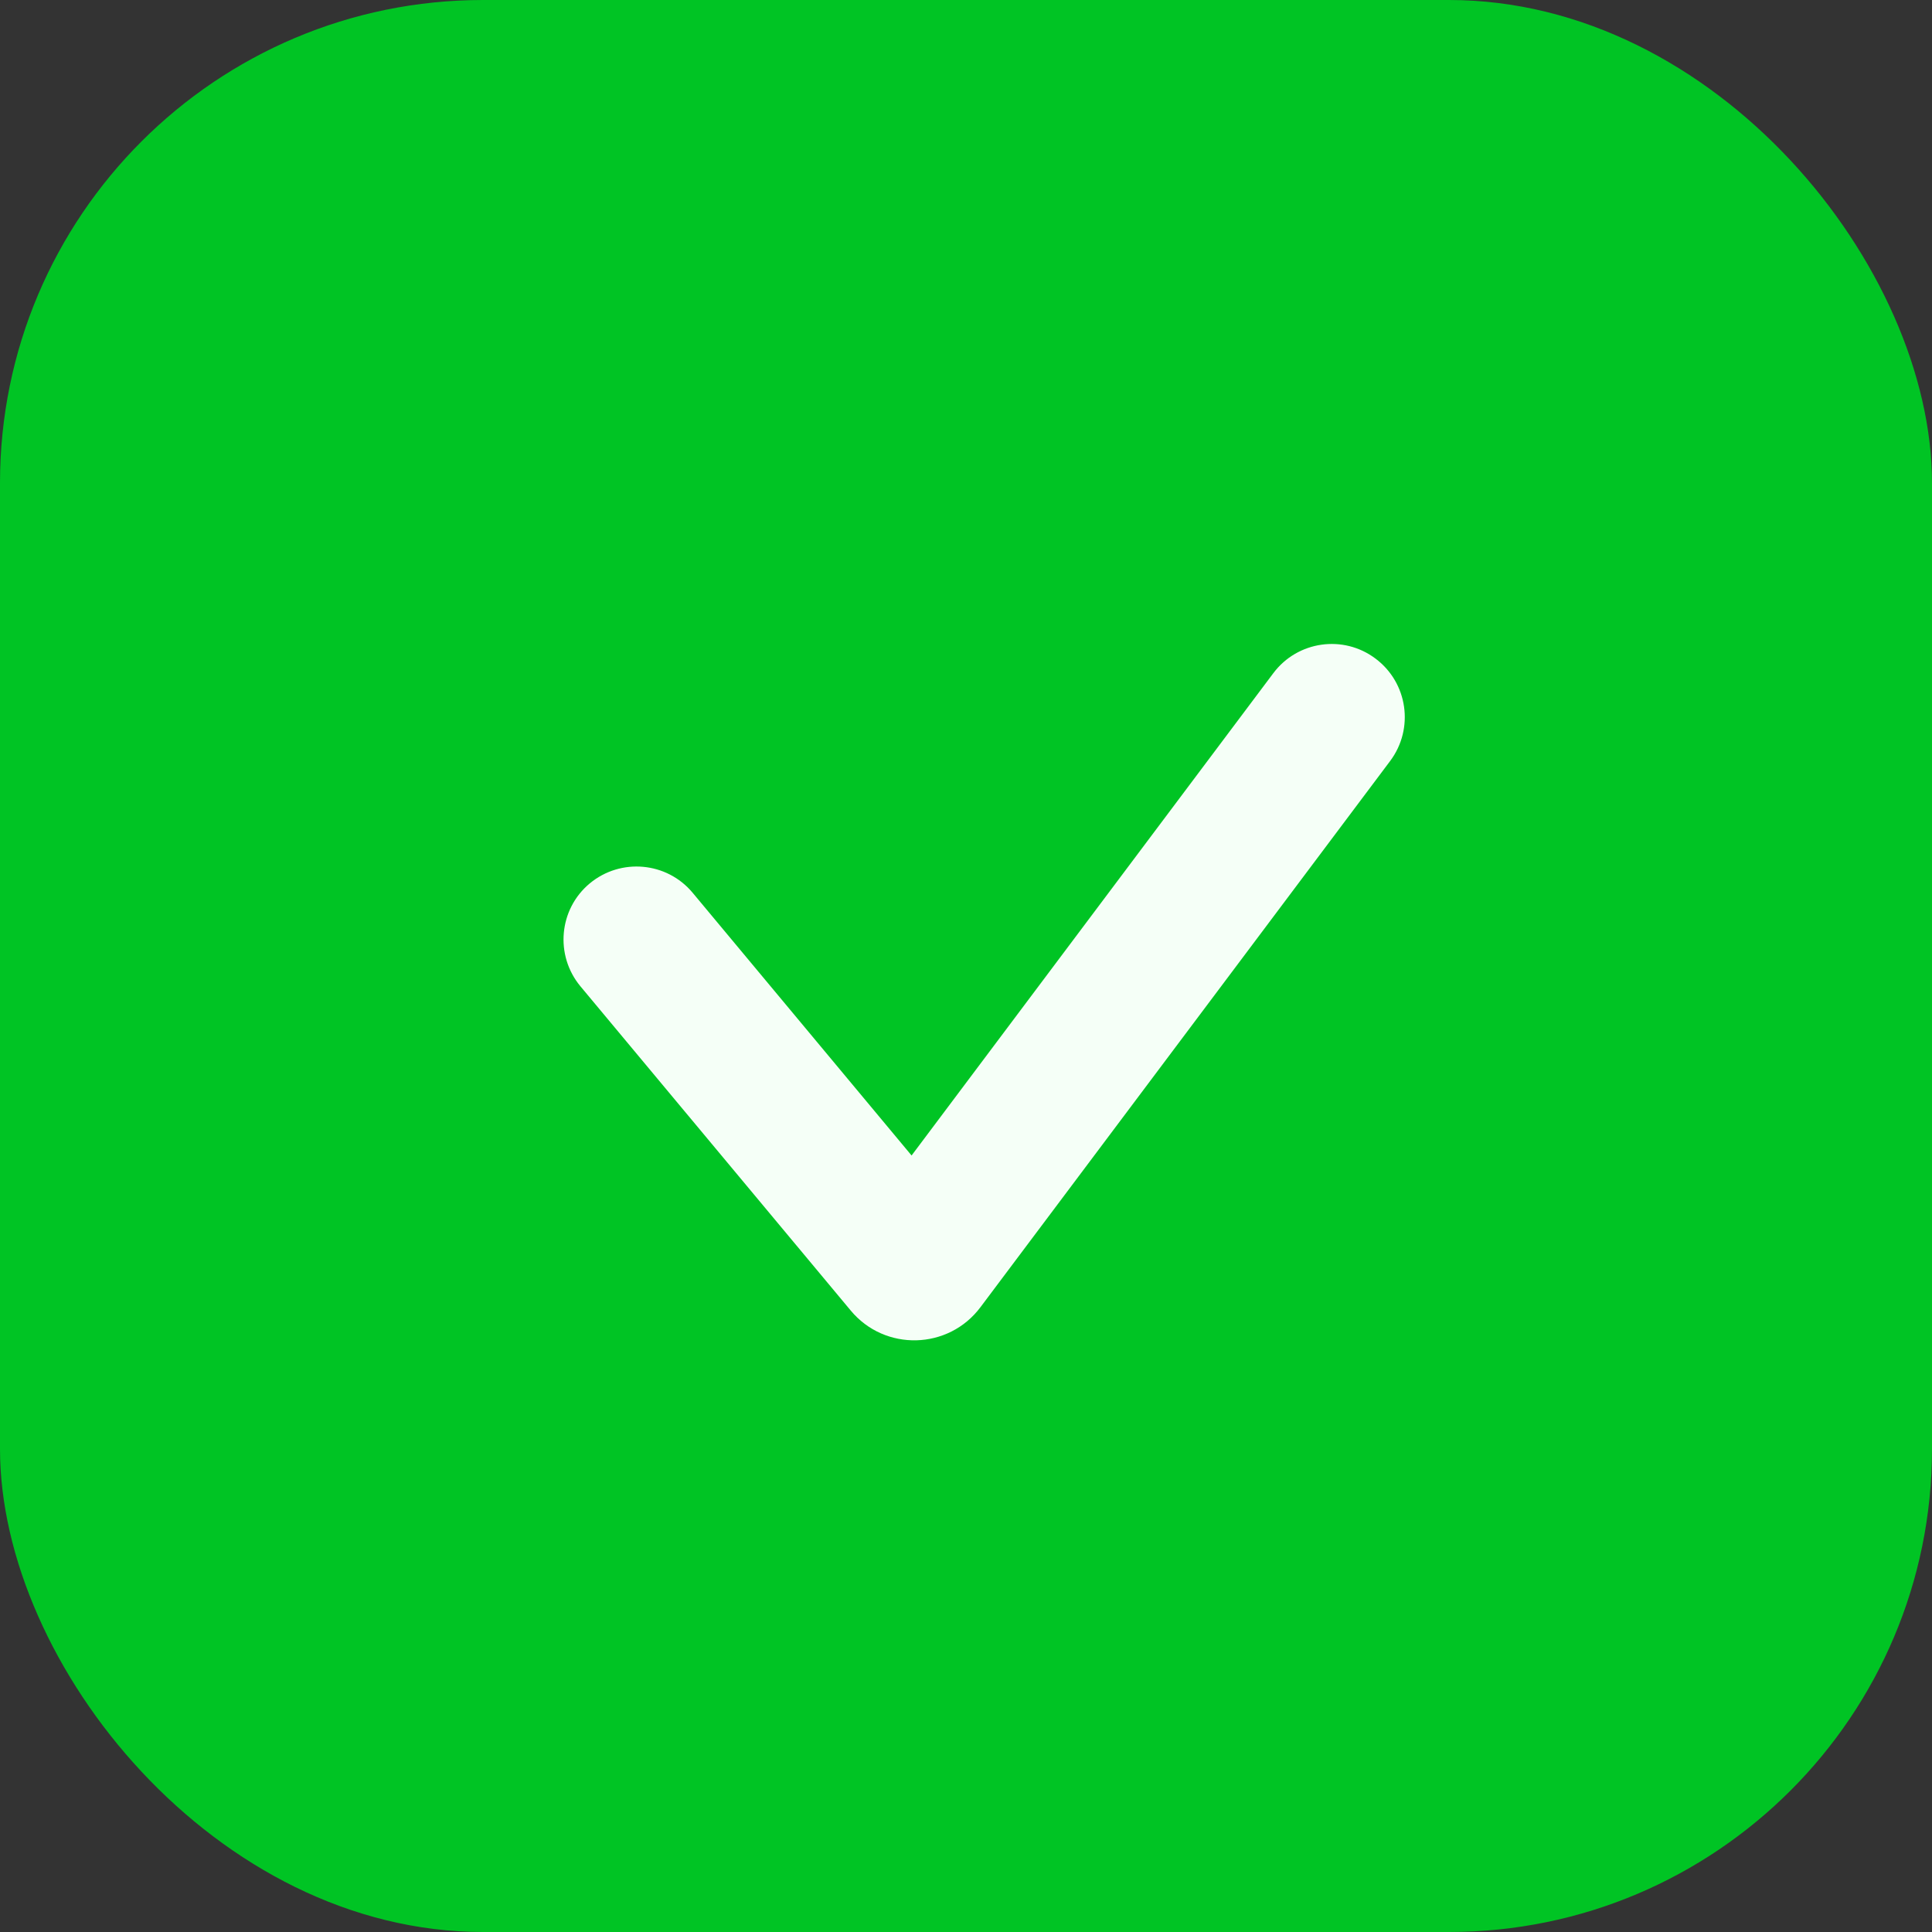 <?xml version="1.0" encoding="UTF-8"?> <svg xmlns="http://www.w3.org/2000/svg" width="12" height="12" viewBox="0 0 12 12" fill="none"><rect x="0" y="0" width="12" height="12" fill="#333333" stroke="none"/><rect width="12" height="12" rx="3" fill="#00C424"></rect><path fill-rule="evenodd" clip-rule="evenodd" d="M8.544 4.091C8.744 4.241 8.785 4.525 8.635 4.726L6.09 8.119C5.891 8.385 5.496 8.395 5.284 8.14L3.605 6.126C3.445 5.933 3.471 5.647 3.663 5.487C3.856 5.327 4.142 5.353 4.302 5.545L5.662 7.177L7.909 4.181C8.059 3.981 8.344 3.94 8.544 4.091Z" fill="#F5FFF7"></path></svg> 